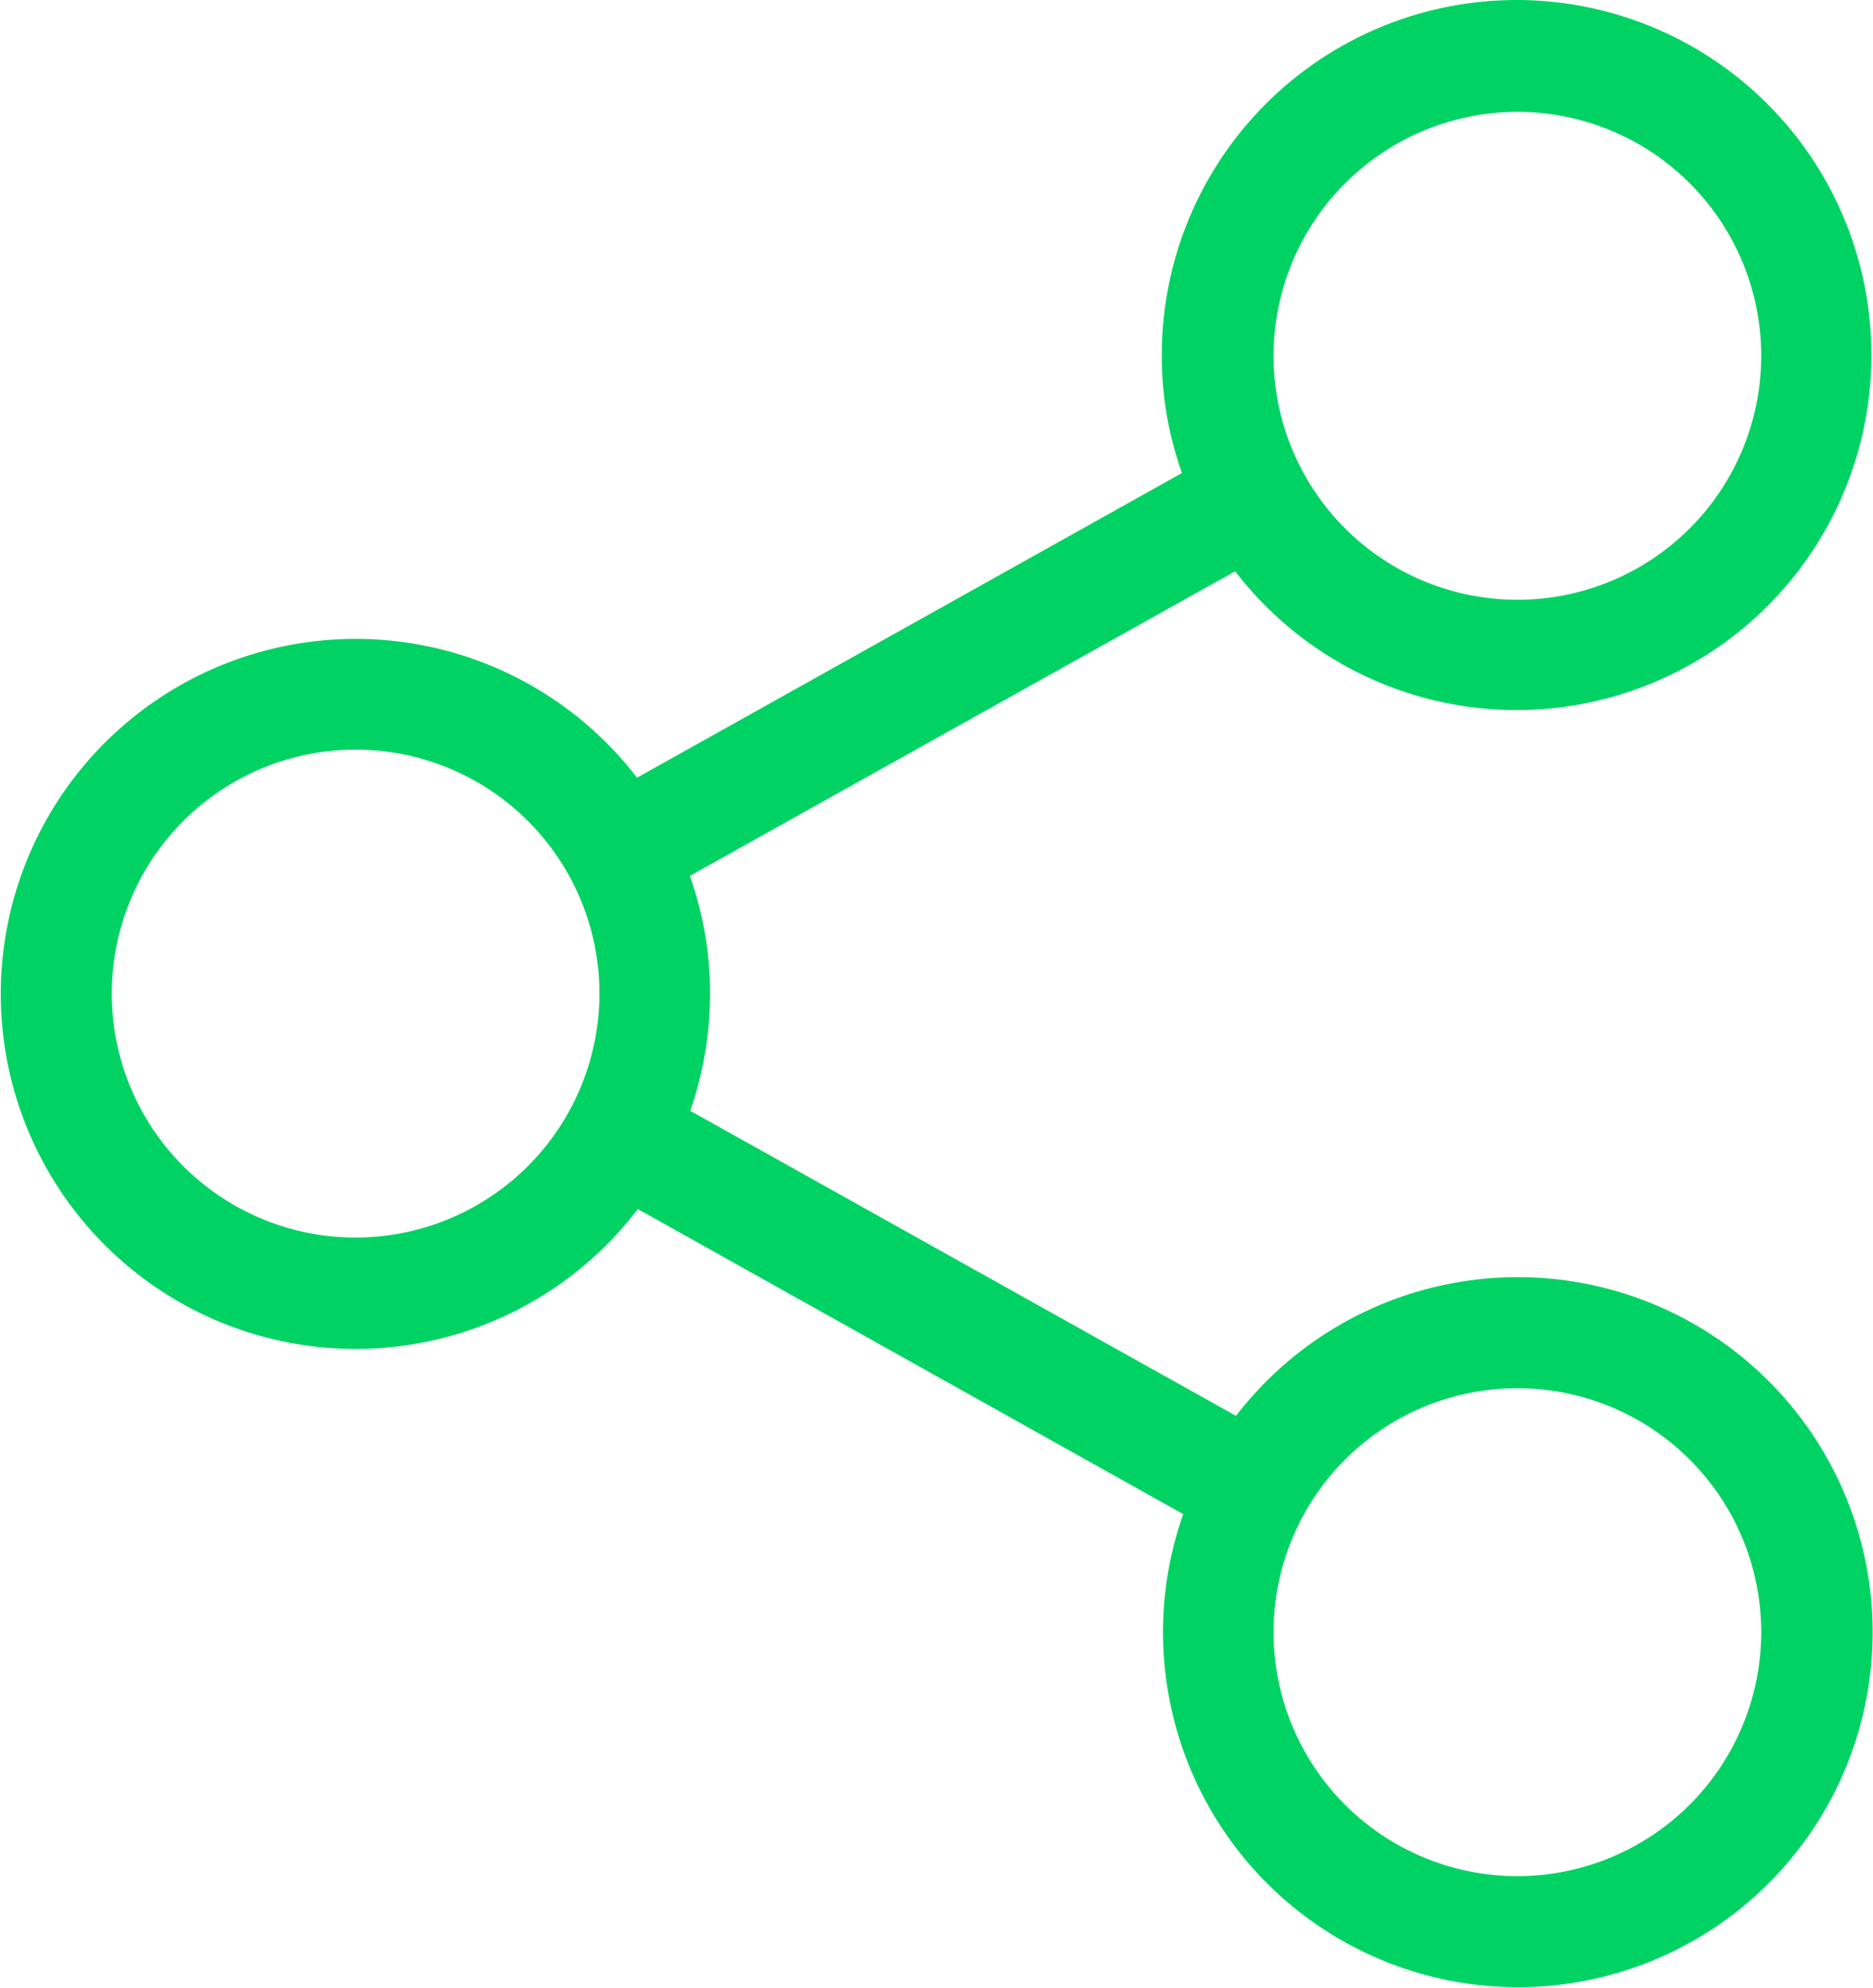 <svg id="https:_www.flaticon.com_free-icon_share_126495" data-name="https://www.flaticon.com/free-icon/share_126495" xmlns="http://www.w3.org/2000/svg" width="39.592" height="41.999" viewBox="0 0 39.592 41.999">
  <path id="Path_224" data-name="Path 224" d="M45.875,26.982a7.516,7.516,0,0,0-5.948,2.93L28.39,23.467a7.533,7.533,0,0,0,.419-2.477,7.369,7.369,0,0,0-.427-2.485L39.91,12.069a7.5,7.5,0,1,0-1.552-4.561,7.331,7.331,0,0,0,.427,2.485L27.265,16.43a7.5,7.5,0,1,0,.017,9.113l11.529,6.445a7.5,7.5,0,1,0,7.064-5.006Zm0-24.619a5.154,5.154,0,1,1-5.154,5.154A5.158,5.158,0,0,1,45.875,2.363ZM21.317,26.145a5.154,5.154,0,1,1,5.154-5.154A5.158,5.158,0,0,1,21.317,26.145ZM45.875,39.636a5.154,5.154,0,1,1,5.154-5.154A5.158,5.158,0,0,1,45.875,39.636Z" transform="translate(-13.8)" fill="#00d363"/>
</svg>
